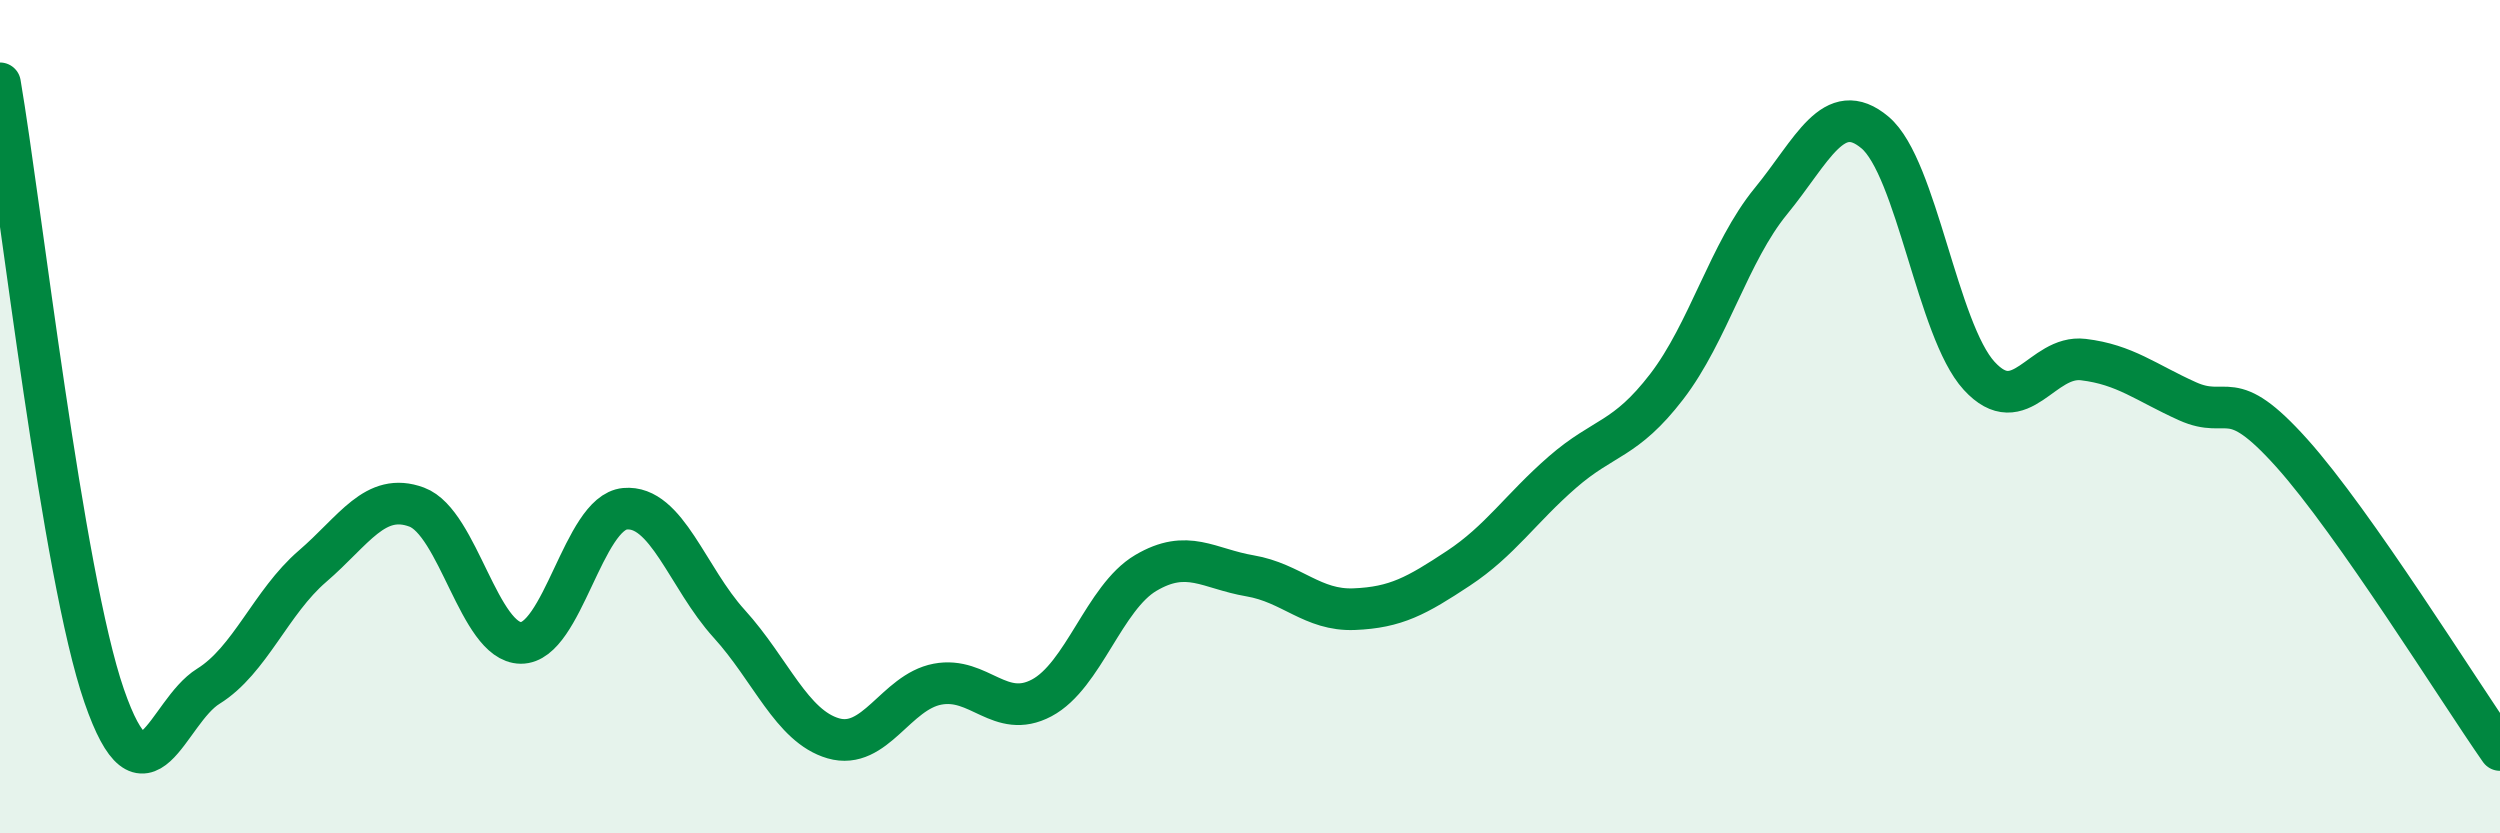 
    <svg width="60" height="20" viewBox="0 0 60 20" xmlns="http://www.w3.org/2000/svg">
      <path
        d="M 0,2 C 0.5,4.94 1.5,13.81 2.5,16.7 C 3.5,19.59 4,17.09 5,16.47 C 6,15.85 6.5,14.45 7.5,13.59 C 8.5,12.73 9,11.8 10,12.17 C 11,12.54 11.5,15.42 12.5,15.43 C 13.5,15.44 14,12.3 15,12.21 C 16,12.12 16.5,13.87 17.5,14.97 C 18.5,16.07 19,17.43 20,17.72 C 21,18.01 21.5,16.61 22.5,16.42 C 23.5,16.23 24,17.28 25,16.75 C 26,16.22 26.5,14.34 27.5,13.75 C 28.5,13.16 29,13.65 30,13.82 C 31,13.99 31.5,14.66 32.5,14.62 C 33.5,14.58 34,14.3 35,13.64 C 36,12.98 36.5,12.2 37.5,11.33 C 38.5,10.46 39,10.58 40,9.28 C 41,7.98 41.5,6.05 42.5,4.83 C 43.5,3.61 44,2.34 45,3.18 C 46,4.02 46.5,7.93 47.5,9.02 C 48.5,10.11 49,8.51 50,8.63 C 51,8.75 51.5,9.18 52.5,9.63 C 53.5,10.08 53.5,9.2 55,10.87 C 56.5,12.54 59,16.57 60,18L60 20L0 20Z"
        fill="#008740"
        opacity="0.1"
        stroke-linecap="round"
        stroke-linejoin="round"
      />
      <path
        d="M 0,2 C 0.5,4.94 1.5,13.81 2.5,16.7 C 3.5,19.59 4,17.09 5,16.47 C 6,15.85 6.5,14.45 7.5,13.59 C 8.5,12.73 9,11.8 10,12.17 C 11,12.54 11.5,15.42 12.5,15.43 C 13.5,15.44 14,12.3 15,12.21 C 16,12.12 16.5,13.87 17.5,14.97 C 18.5,16.07 19,17.43 20,17.72 C 21,18.01 21.5,16.61 22.5,16.42 C 23.5,16.23 24,17.28 25,16.75 C 26,16.22 26.5,14.34 27.5,13.75 C 28.5,13.16 29,13.65 30,13.82 C 31,13.99 31.5,14.66 32.5,14.62 C 33.5,14.58 34,14.3 35,13.64 C 36,12.98 36.5,12.2 37.5,11.33 C 38.5,10.46 39,10.58 40,9.28 C 41,7.98 41.5,6.05 42.5,4.83 C 43.5,3.61 44,2.34 45,3.18 C 46,4.02 46.5,7.93 47.5,9.02 C 48.5,10.11 49,8.51 50,8.63 C 51,8.75 51.5,9.18 52.5,9.63 C 53.5,10.08 53.5,9.2 55,10.87 C 56.5,12.54 59,16.57 60,18"
        stroke="#008740"
        stroke-width="1"
        fill="none"
        stroke-linecap="round"
        stroke-linejoin="round"
      />
    </svg>
  